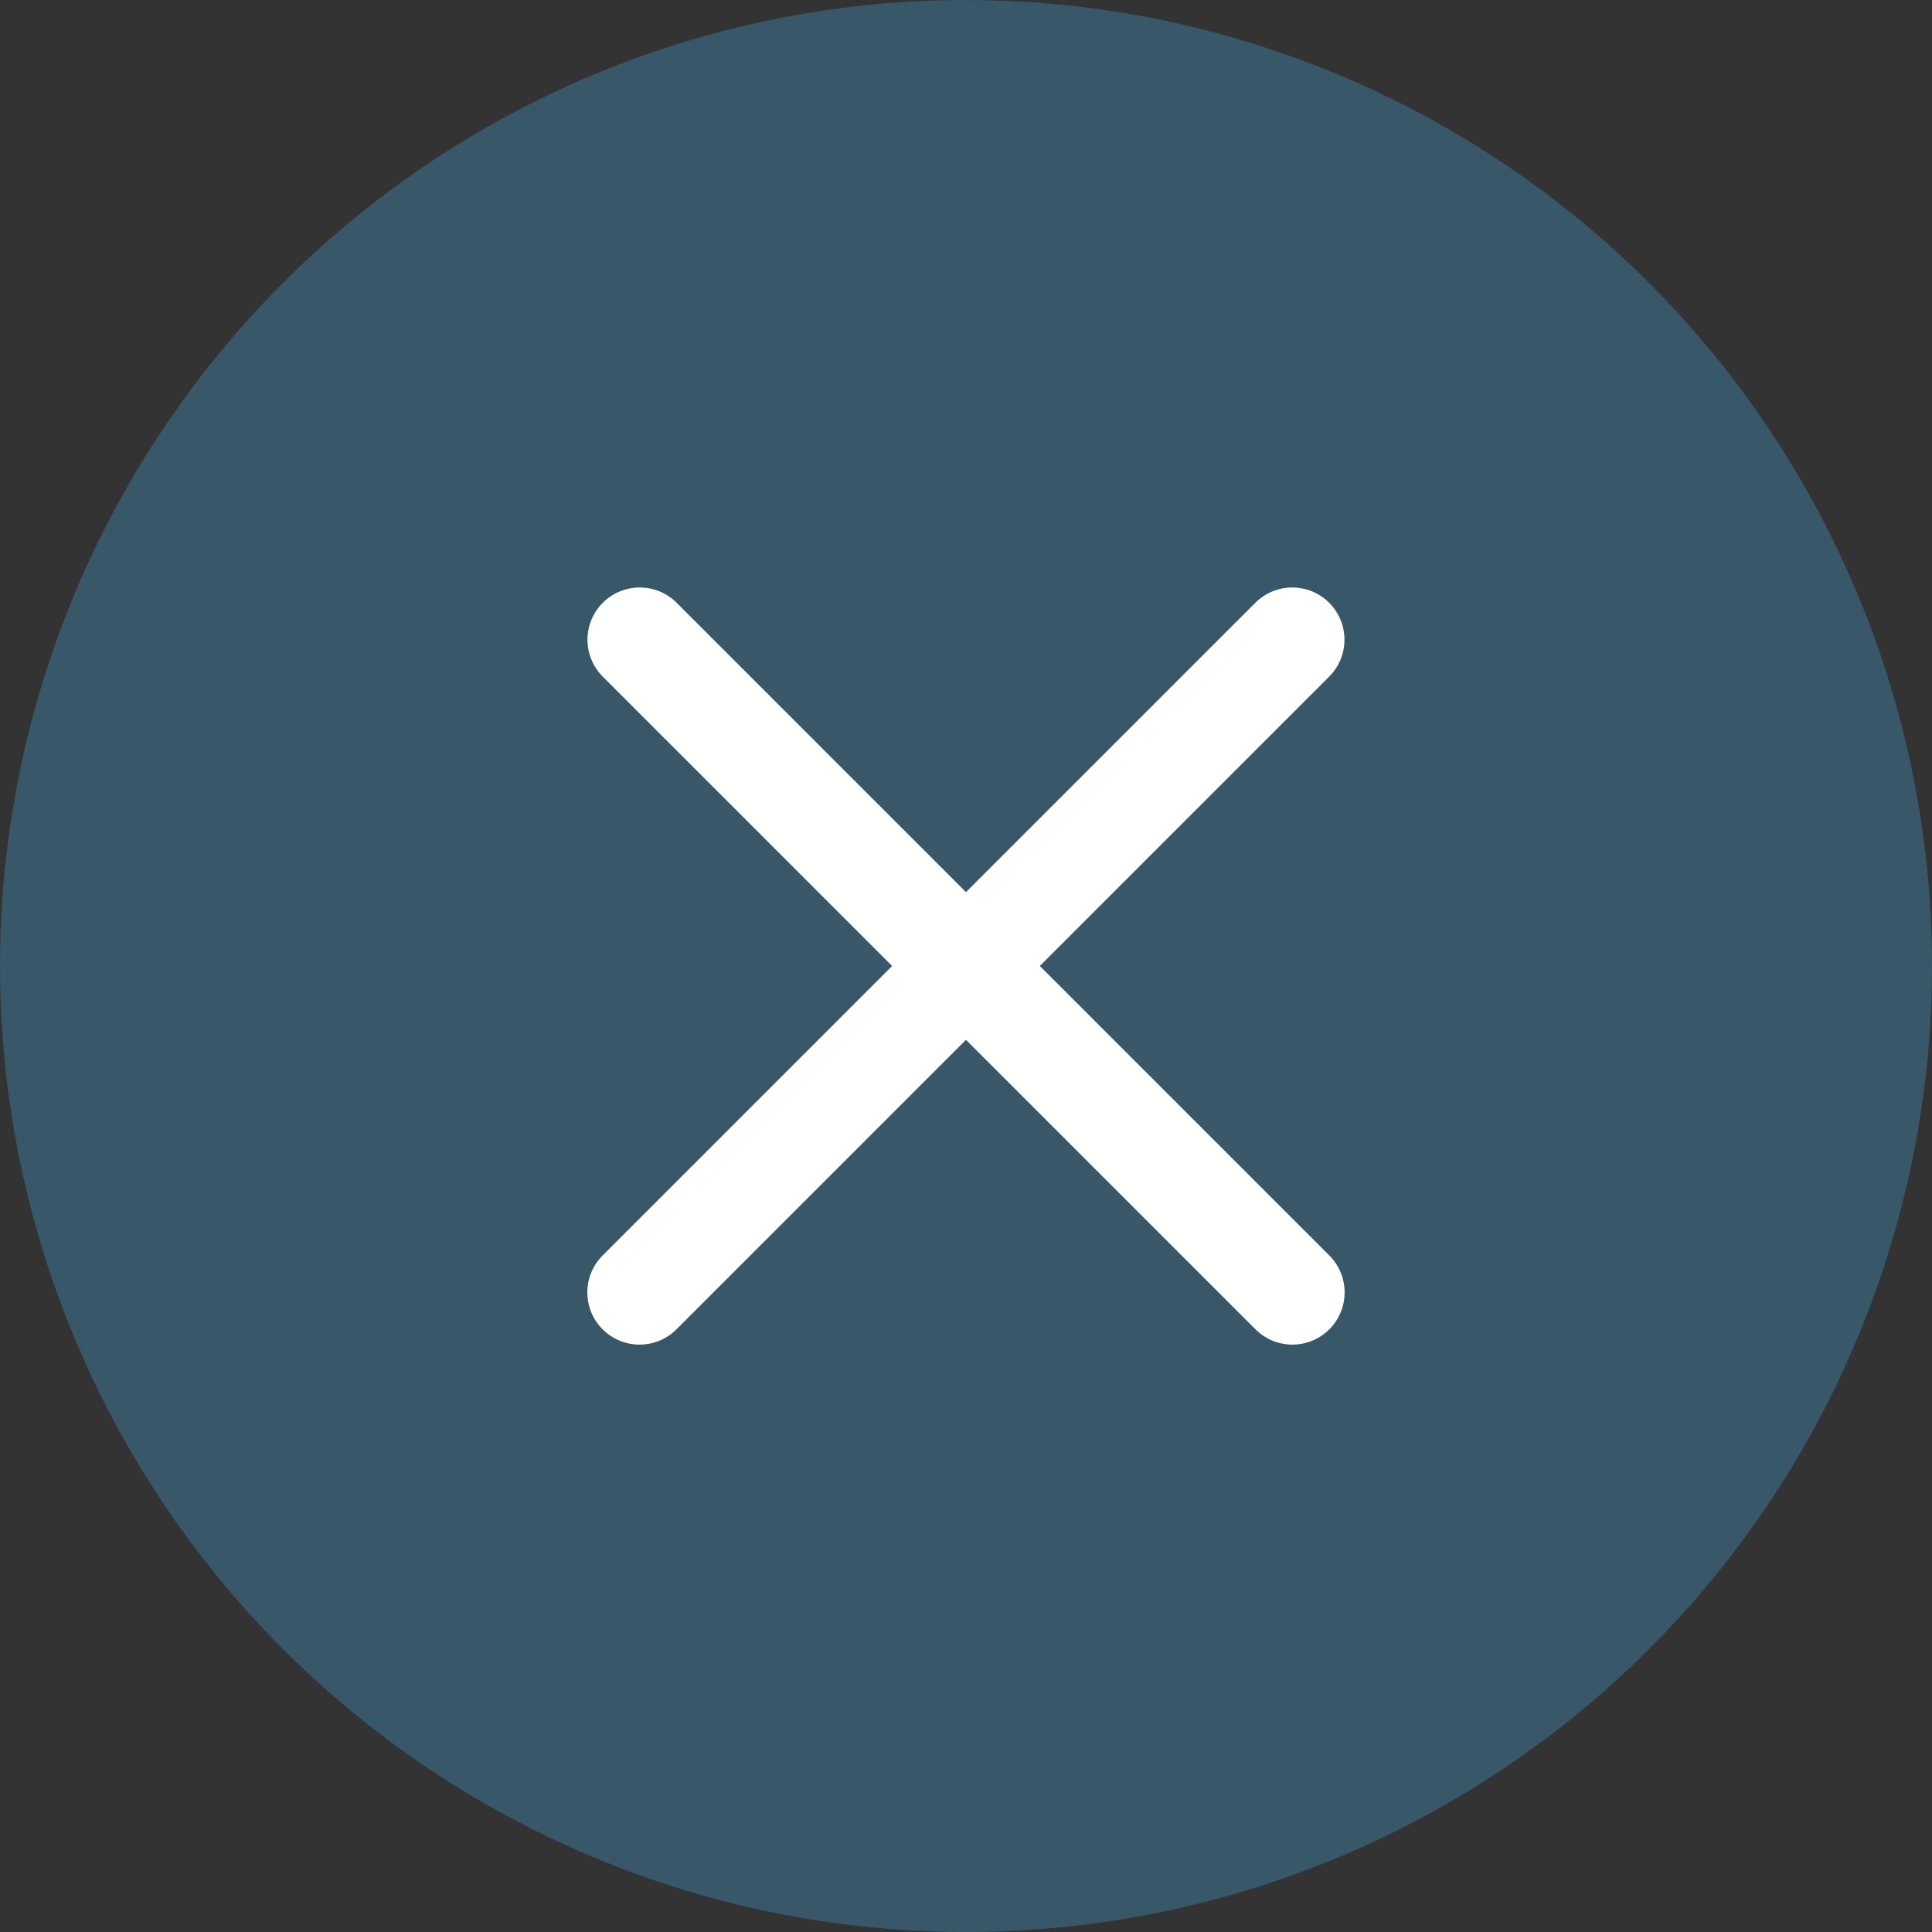 <svg xmlns="http://www.w3.org/2000/svg" width="37" height="37" viewBox="0 0 37 37">
  <rect x="0" y="0" width="37" height="37" fill="#333333" stroke="none"/>
  <g id="グループ_1984" data-name="グループ 1984" transform="translate(-1760 -3011)">
    <circle id="楕円形_13" data-name="楕円形 13" cx="18.5" cy="18.5" r="18.5" transform="translate(1760 3011)" fill="#3f8cb7" opacity="0.4"/>
    <path id="パス_6204" data-name="パス 6204" d="M1767.576,3022.31l12.5,12.5" transform="translate(4.675 0.941)" fill="none" stroke="#fff" stroke-linecap="round" stroke-width="2"/>
    <path id="パス_6205" data-name="パス 6205" d="M1780.073,3022.31l-12.5,12.5" transform="translate(4.675 0.941)" fill="none" stroke="#fff" stroke-linecap="round" stroke-width="2"/>
  </g>
</svg>
